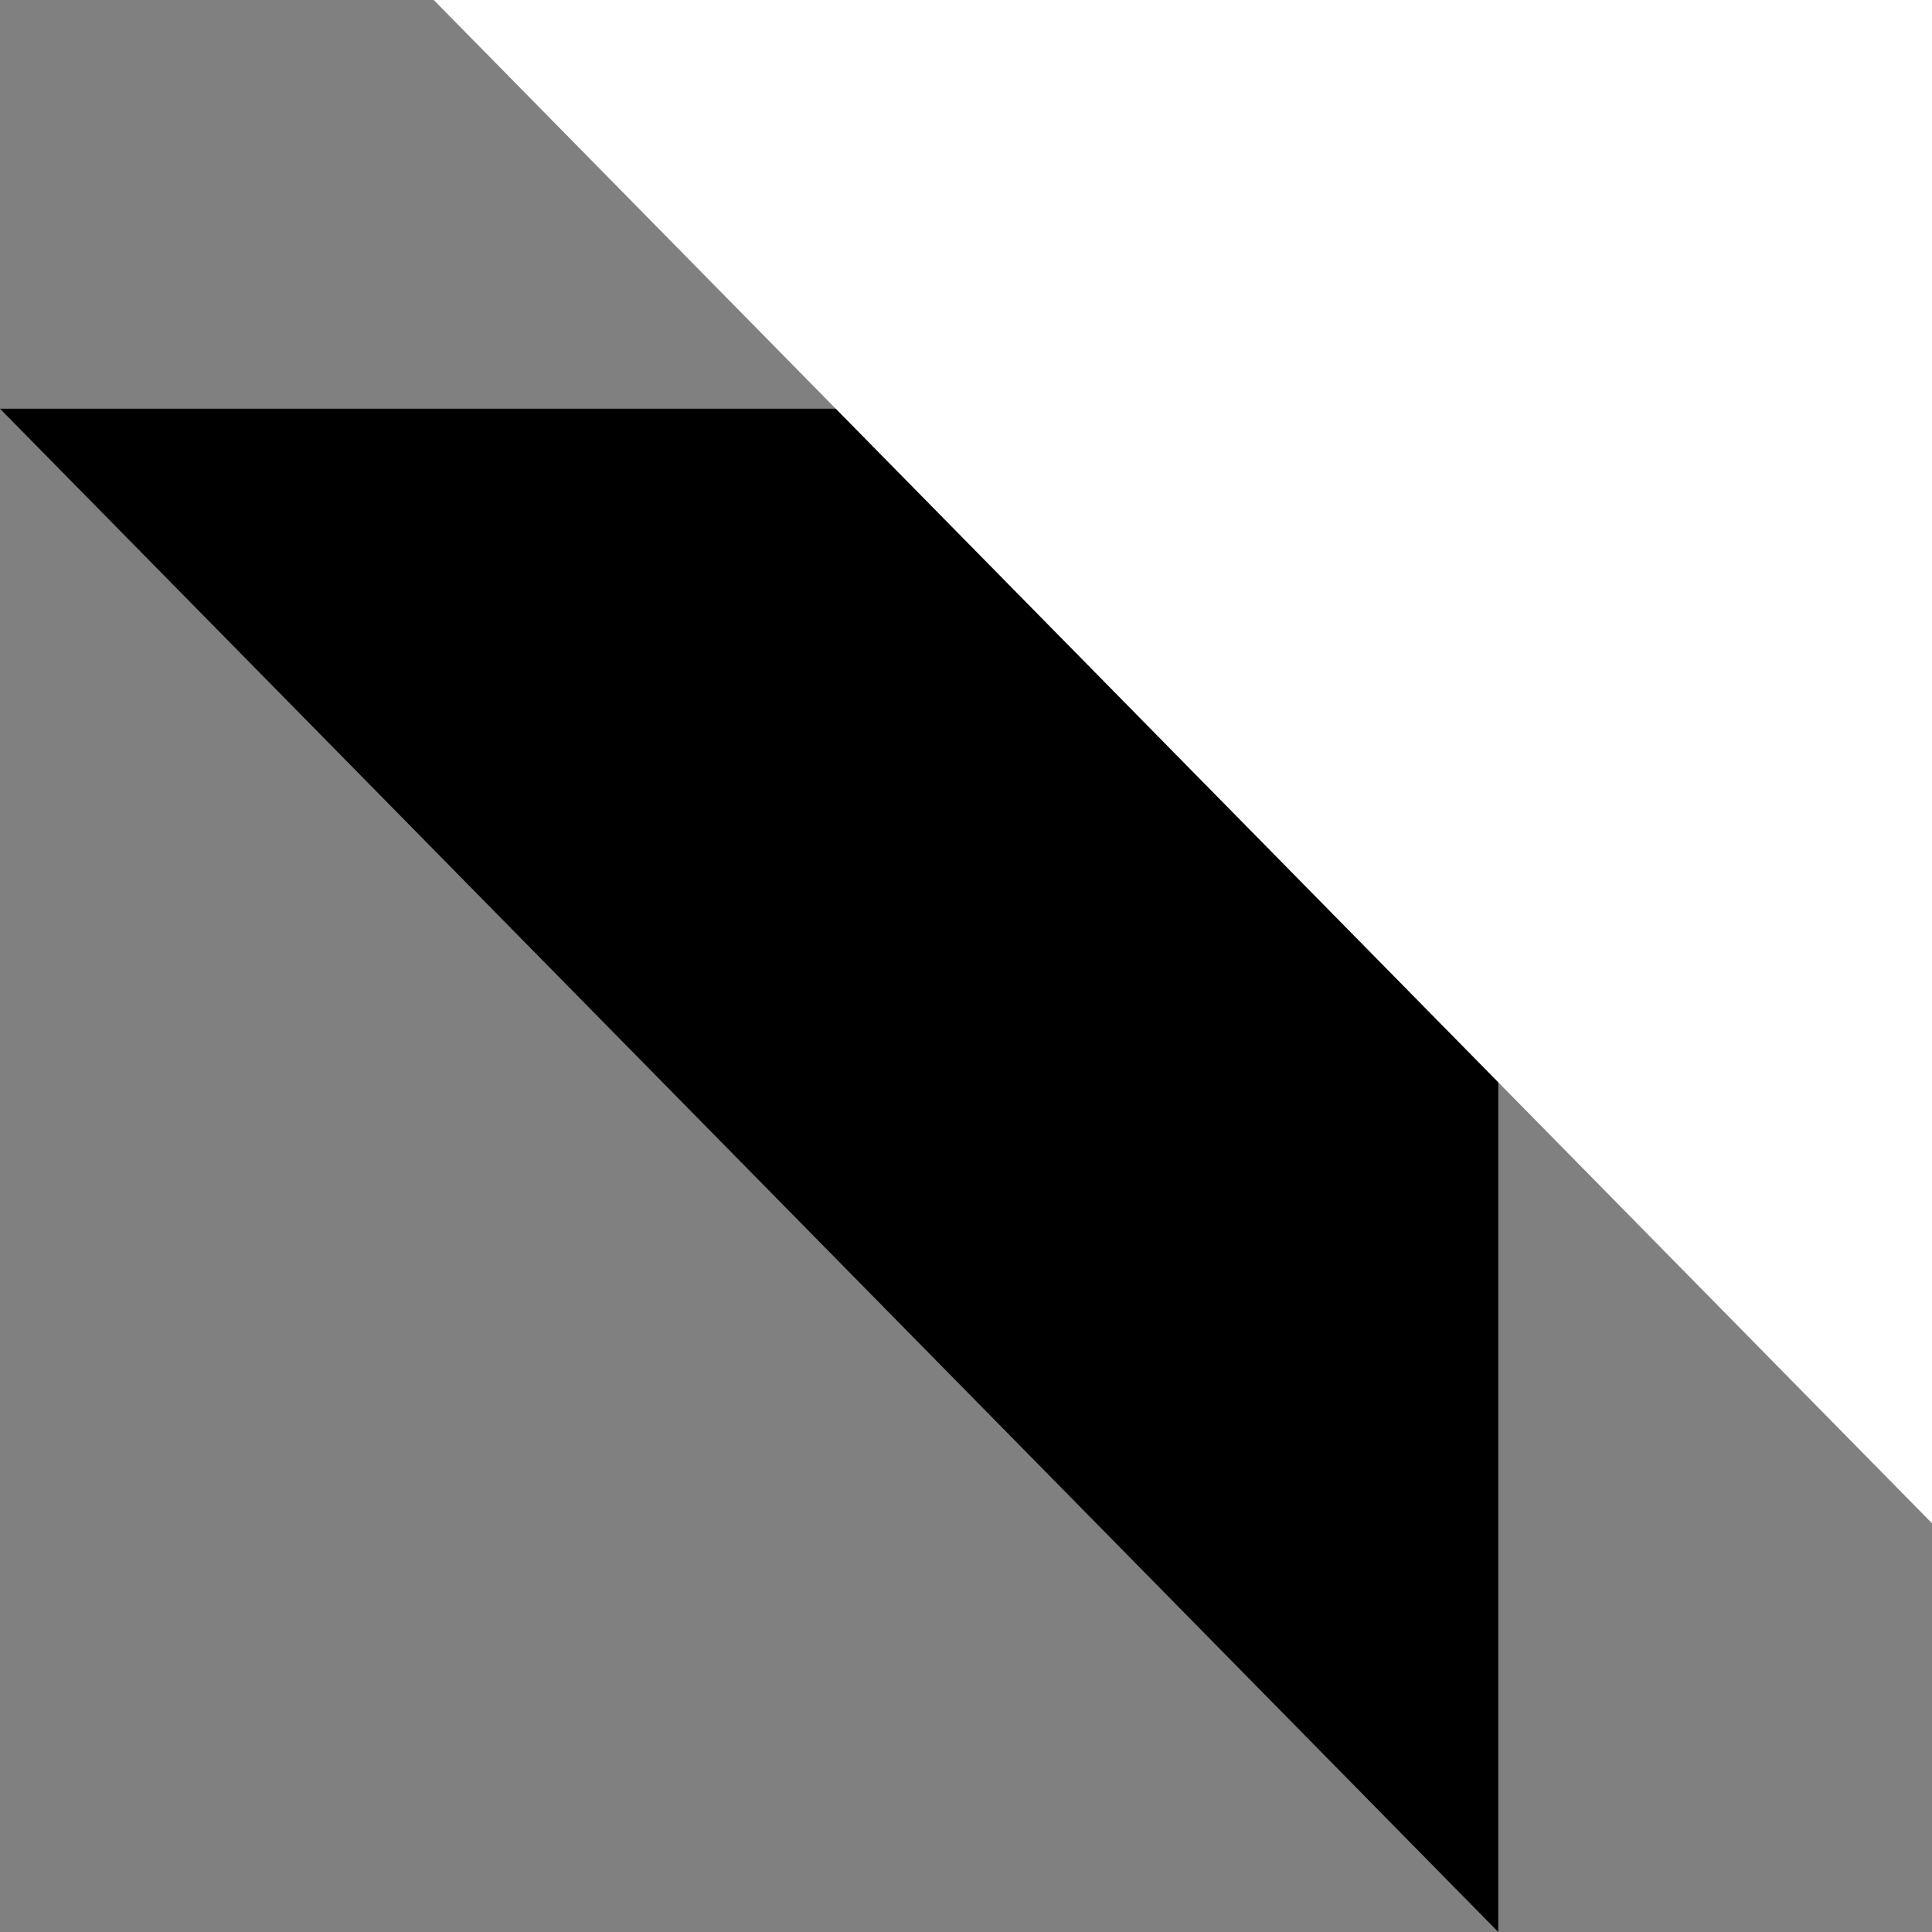 <?xml version="1.0" encoding="UTF-8"?>
<svg width="56px" height="56px" viewBox="0 0 56 56" version="1.1" xmlns="http://www.w3.org/2000/svg" xmlns:xlink="http://www.w3.org/1999/xlink">
    <rect x="0" y="0" width="56" height="56" fill="#808080" stroke="none"/>
    <g stroke="none" stroke-width="1" fill="none" fill-rule="evenodd">
        <g transform="translate(-629, -807)">
            <g transform="translate(0, 700)">
                <g transform="translate(629, 107)">
                    <g transform="translate(28, 28) rotate(-360) translate(-28, -28) ">
                        <polygon id="Triangle" fill="#000000" transform="translate(21.714, 33.923) rotate(-180) translate(-21.714, -33.923) " points="0 11.846 43.429 56 5.20967396e-12 56"></polygon>
                        <polygon id="Triangle-Copy" fill="#FFFFFF" transform="translate(34.286, 22.077) rotate(-180) translate(-34.286, -22.077) " points="12.571 0 56 44.154 12.571 44.154"></polygon>
                    </g>
                </g>
            </g>
        </g>
    </g>
</svg>